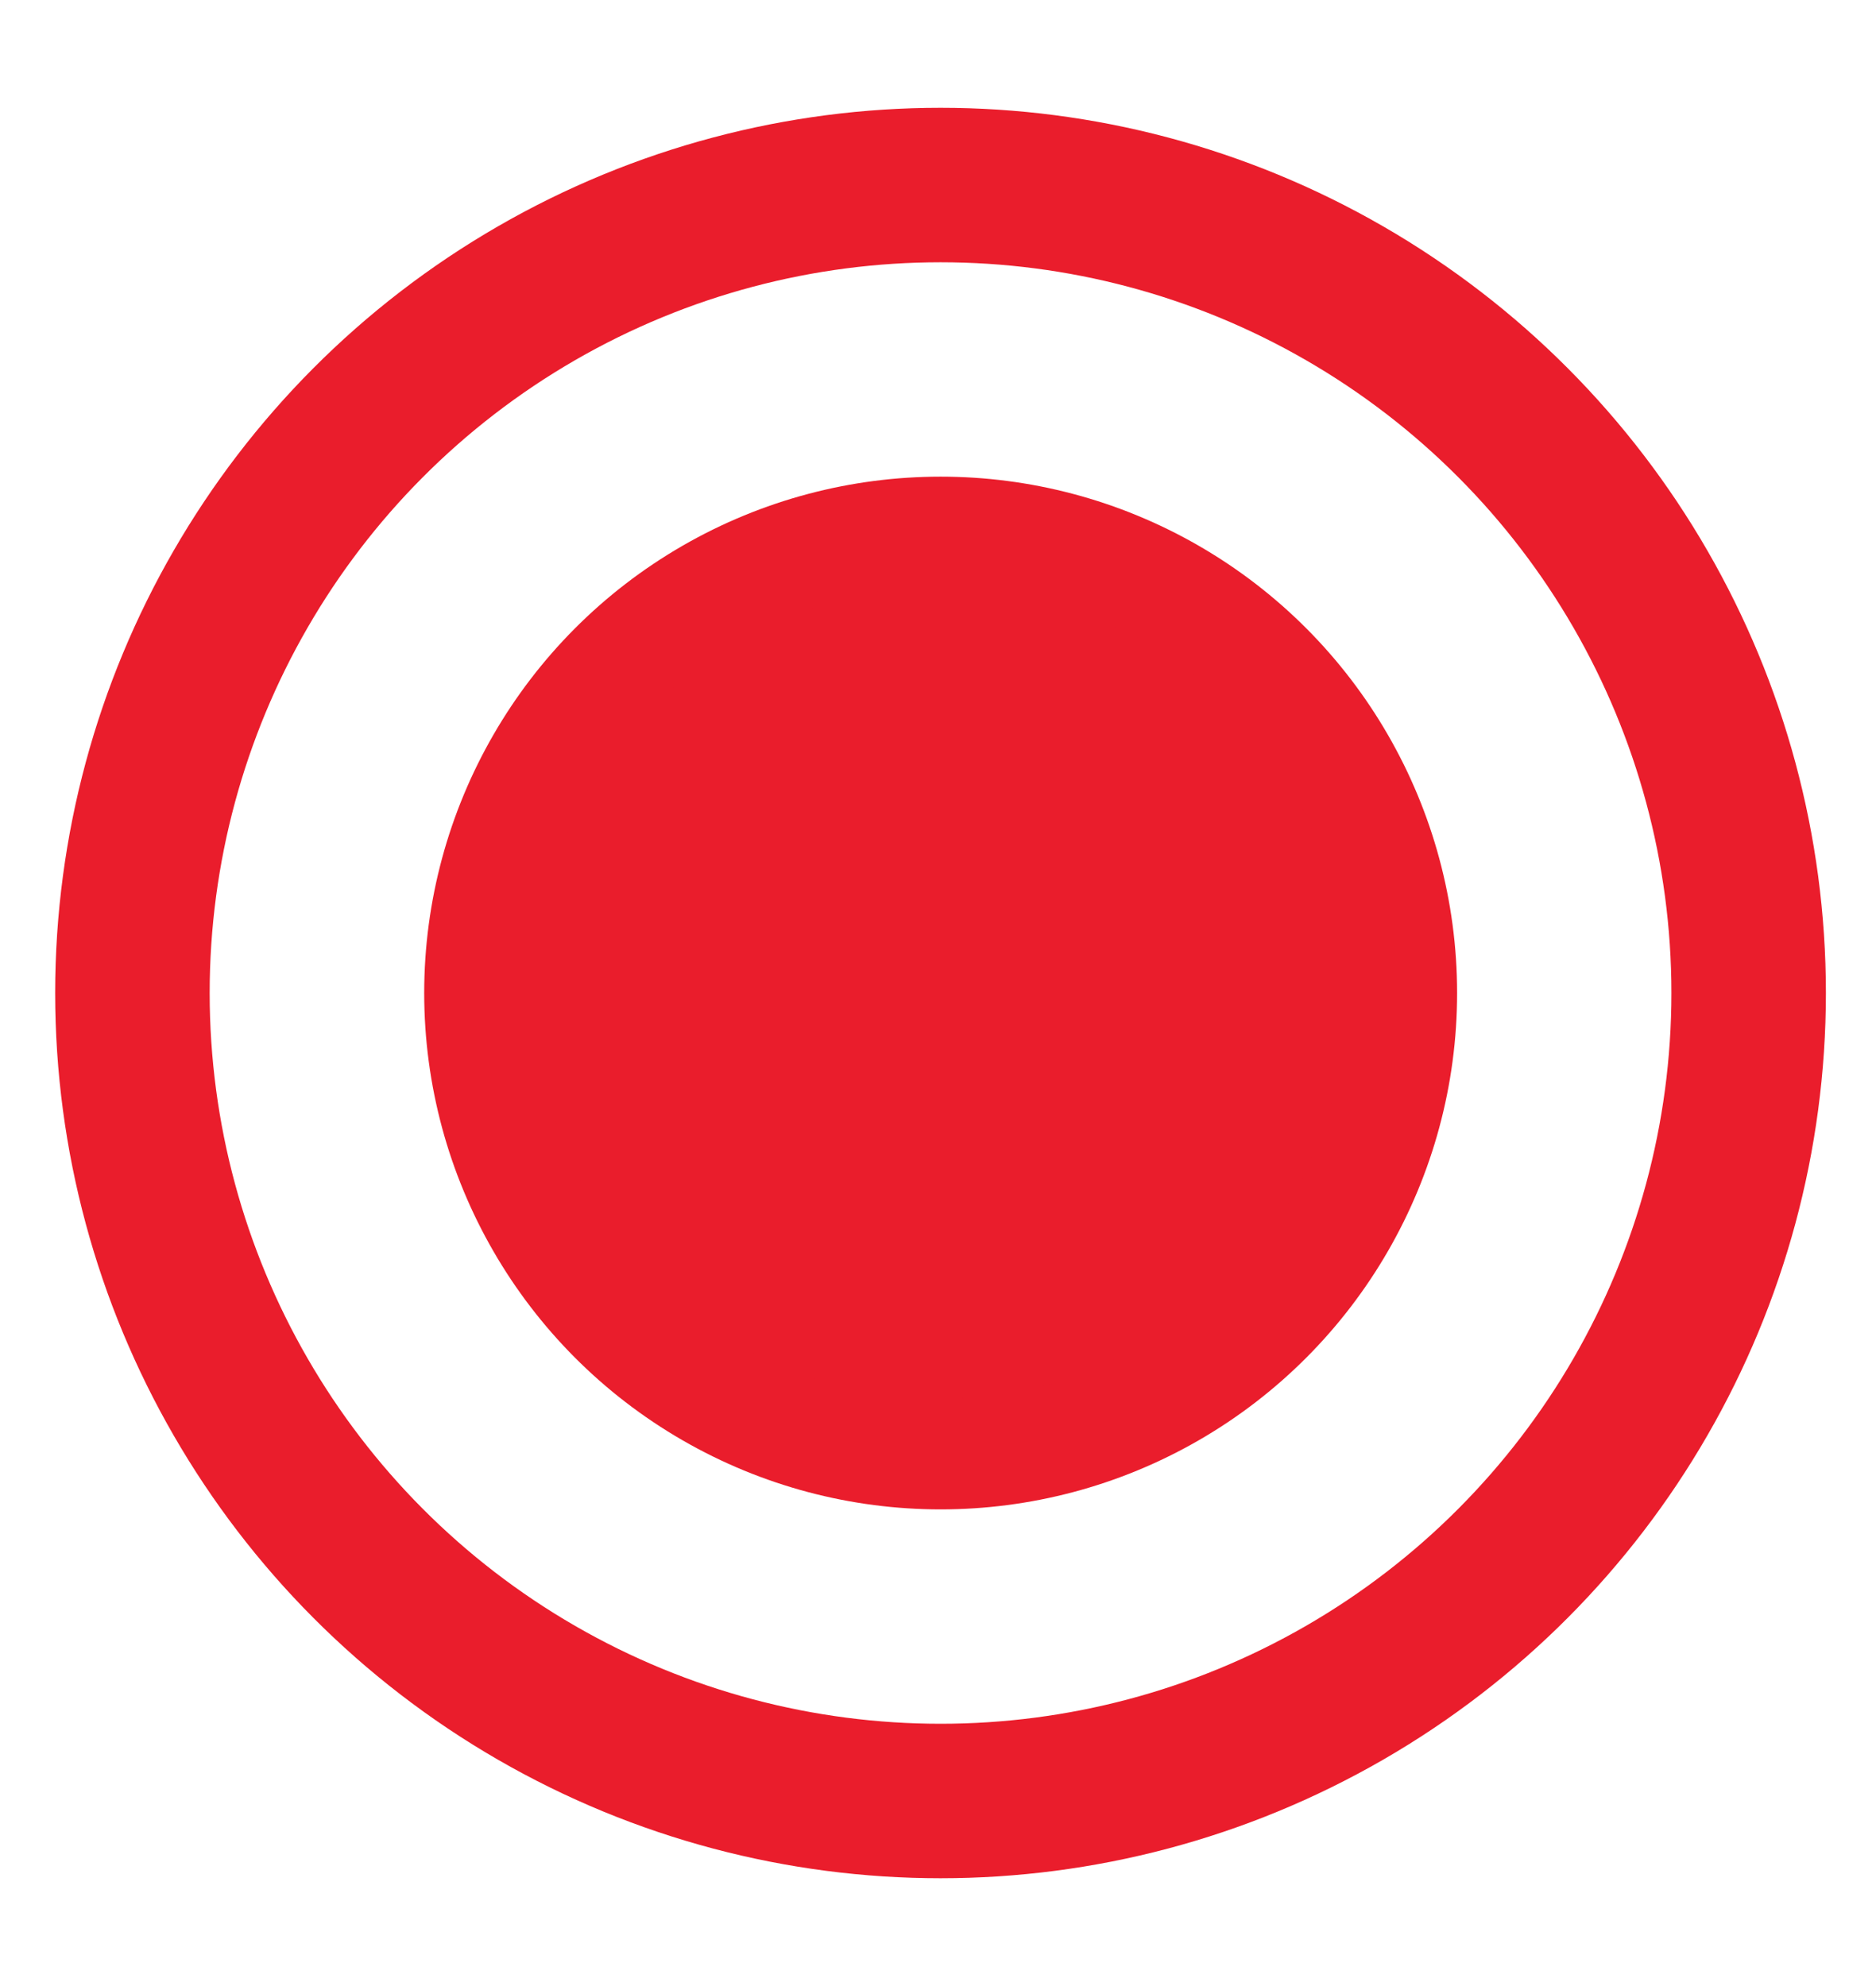 <svg width="17" height="18" viewBox="0 0 17 18" fill="none" xmlns="http://www.w3.org/2000/svg">
<circle cx="8.524" cy="9" r="4.18" fill="#EA1D2C" stroke="#EA1D2C"/>
<circle cx="8.523" cy="9" r="7.323" stroke="#EA1D2C" stroke-width="1.4"/>
</svg>
